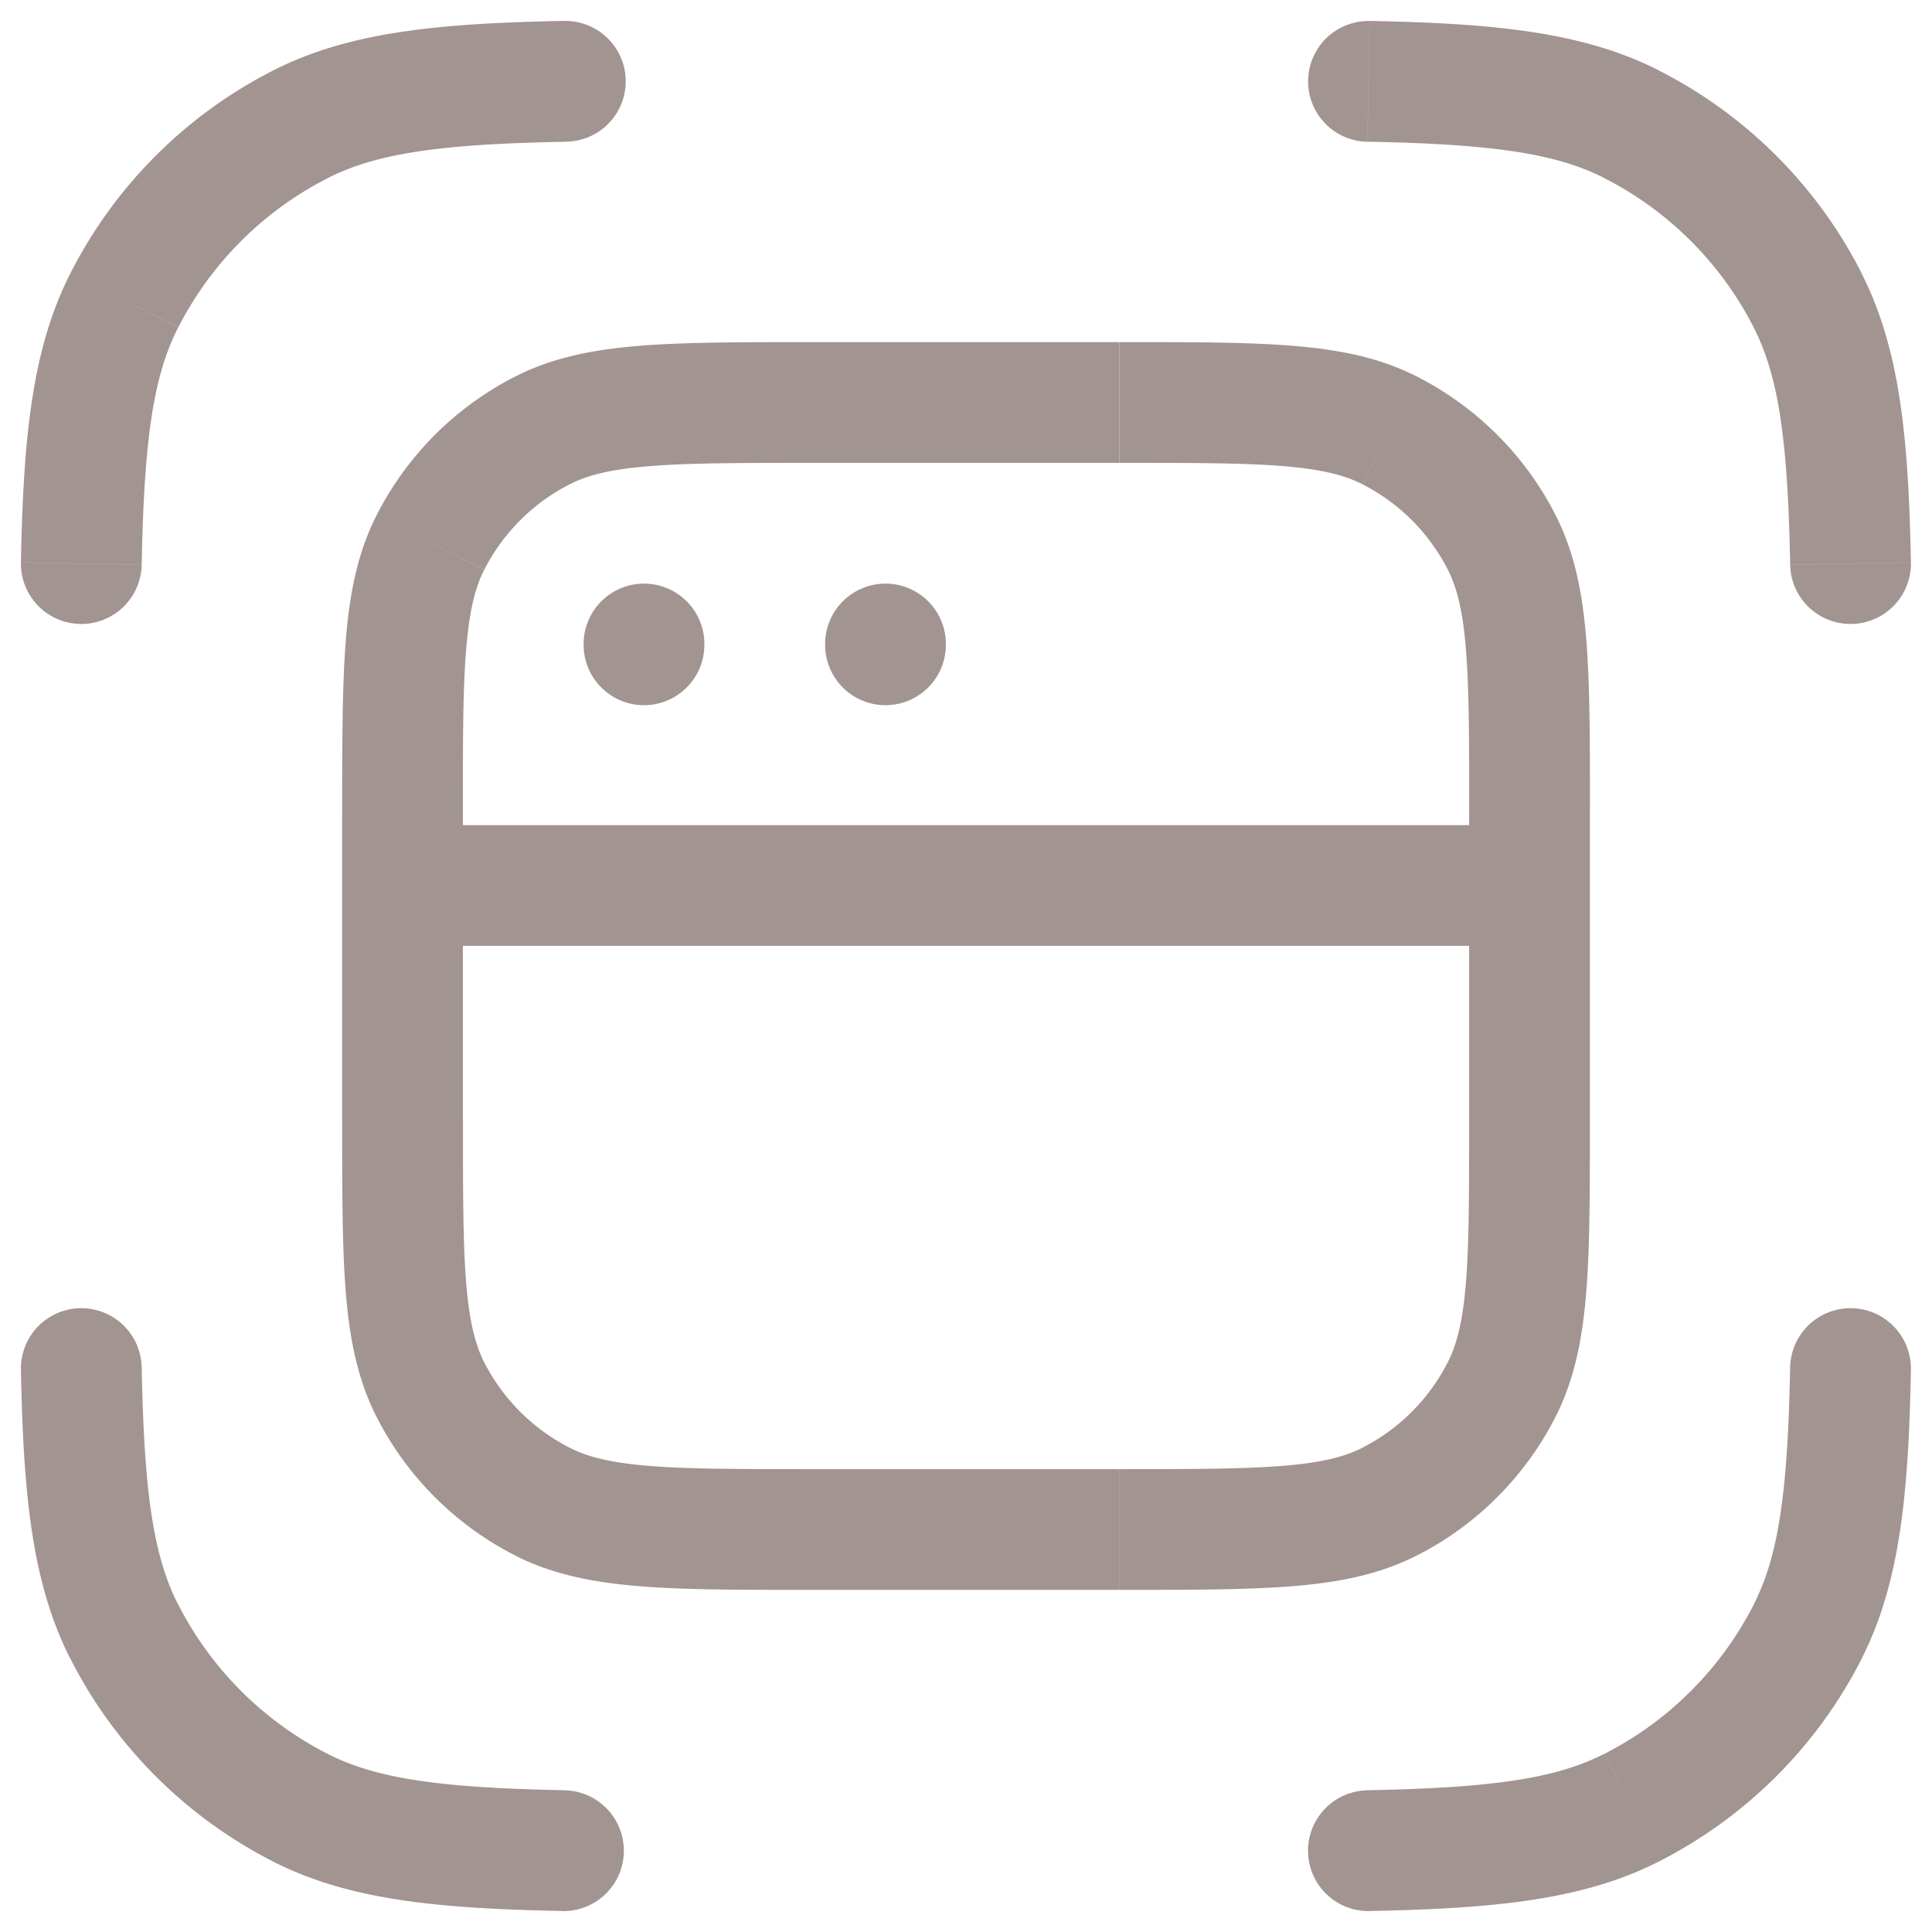 <svg xmlns="http://www.w3.org/2000/svg" width="24" height="24" fill="none" viewBox="0 0 24 24"><path fill="#A29490" d="m3.73 22.455.34-.668-.34.668ZM1.545 20.27l.668-.34-.668.34Zm20.91 0-.668-.34.668.34Zm-2.185 2.185-.34-.668.34.668Zm0-20.91-.34.668.34-.668Zm2.185 2.185-.668.34.668-.34ZM3.73 1.545l.34.668-.34-.668ZM1.545 3.73l.668.34-.668-.34Zm5.47-1.97a.75.75 0 1 0-.03-1.499l.03 1.5ZM.26 6.987a.75.75 0 1 0 1.5.028l-1.5-.028Zm1.5 10a.75.75 0 0 0-1.5.028l1.5-.028Zm5.225 6.753a.75.75 0 0 0 .029-1.5l-.03 1.5Zm10-1.5a.75.75 0 0 0 .028 1.5l-.028-1.5Zm6.753-5.225a.75.75 0 0 0-1.5-.028l1.5.028Zm-1.5-10a.75.75 0 1 0 1.5-.028l-1.5.028ZM17.014.261a.75.75 0 0 0-.028 1.5l.028-1.5ZM6.738 18.653l.34-.668-.34.668Zm-1.391-1.39-.668.34.668-.34Zm13.306 0-.668-.34.668.34Zm-1.39 1.39-.34-.668.34.668Zm0-13.306.34-.668-.34.668Zm1.39 1.39-.668.34.668-.34ZM6.738 5.347l.34.668-.34-.668Zm-1.391 1.39.668.34-.668-.34ZM5 10.25a.75.75 0 0 0 0 1.5v-1.5Zm14 1.5a.75.75 0 1 0 0-1.5v1.5ZM11.75 8a.75.75 0 1 0-1.5 0h1.5Zm-1.5.01a.75.75 0 0 0 1.5 0h-1.5ZM8.75 8a.75.75 0 1 0-1.5 0h1.5Zm-1.5.01a.75.75 0 0 0 1.5 0h-1.5ZM4.07 21.787a4.25 4.25 0 0 1-1.857-1.857l-1.336.68a5.75 5.75 0 0 0 2.513 2.513l.68-1.336Zm17.717-1.857a4.25 4.25 0 0 1-1.857 1.857l.68 1.336a5.75 5.75 0 0 0 2.514-2.513l-1.337-.68ZM19.93 2.213a4.25 4.25 0 0 1 1.857 1.858l1.337-.681A5.75 5.75 0 0 0 20.61.877l-.681 1.336ZM3.39.877A5.75 5.75 0 0 0 .877 3.39l1.336.68a4.25 4.25 0 0 1 1.858-1.857L3.39.877ZM6.986.26C5.45.291 4.337.394 3.39.877l.68 1.336c.61-.31 1.402-.423 2.945-.452l-.03-1.5ZM1.76 7.014c.03-1.542.142-2.335.452-2.943L.877 3.39C.394 4.337.29 5.45.26 6.986l1.5.028Zm-1.5 10c.03 1.537.133 2.649.616 3.596l1.336-.68c-.31-.609-.422-1.402-.452-2.944l-1.5.028Zm6.754 5.225c-1.543-.03-2.336-.142-2.944-.452l-.681 1.336c.947.483 2.06.586 3.596.616l.029-1.5Zm10 1.5c1.536-.03 2.648-.133 3.596-.616l-.681-1.336c-.609.31-1.402.423-2.944.452l.028 1.5Zm5.224-6.753c-.03 1.542-.142 2.335-.452 2.944l1.337.68c.482-.947.586-2.06.615-3.596l-1.5-.028Zm1.5-10c-.03-1.537-.133-2.649-.616-3.596l-1.336.68c.31.609.423 1.402.452 2.944l1.5-.028ZM16.986 1.76c1.542.03 2.335.142 2.944.452l.68-1.336C19.664.394 18.55.29 17.015.26l-.028 1.5ZM10.09 5.75h3.818v-1.5h-3.818v1.5Zm8.16 4.34v3.82h1.5v-3.82h-1.5Zm-4.342 8.16h-3.818v1.5h3.818v-1.5ZM5.75 13.91v-3.82h-1.5v3.82h1.5Zm4.341 4.34c-.903 0-1.536 0-2.029-.04-.484-.04-.767-.114-.984-.225l-.681 1.337c.464.236.966.335 1.543.382.568.047 1.273.046 2.151.046v-1.5Zm-5.84-4.34c0 .878-.001 1.582.045 2.15.047.577.147 1.08.383 1.543l1.336-.68c-.11-.218-.184-.501-.224-.985-.04-.493-.04-1.126-.04-2.029h-1.5Zm2.827 4.075a2.431 2.431 0 0 1-1.063-1.063l-1.336.681c.377.74.978 1.341 1.718 1.718l.681-1.336Zm11.172-4.076c0 .903 0 1.536-.04 2.029-.04.484-.114.767-.225.984l1.337.681c.236-.463.335-.966.382-1.543.047-.568.046-1.272.046-2.15h-1.5Zm-4.34 5.841c.878 0 1.582 0 2.15-.046.577-.047 1.08-.146 1.543-.383l-.68-1.336c-.217.11-.5.185-.985.224-.493.04-1.125.041-2.029.041v1.5Zm4.075-2.828c-.233.458-.605.83-1.063 1.063l.681 1.337a3.932 3.932 0 0 0 1.719-1.719l-1.337-.68ZM13.91 5.75c.904 0 1.536 0 2.03.04.483.04.767.114.983.225l.681-1.336c-.463-.237-.966-.336-1.543-.383-.568-.047-1.272-.046-2.15-.046v1.5Zm5.841 4.34c0-.878 0-1.582-.046-2.15-.047-.577-.146-1.08-.382-1.543l-1.337.68c.11.218.185.501.224.985.04.493.041 1.126.041 2.029h1.5Zm-2.828-4.075c.458.233.83.605 1.063 1.063l1.337-.681a3.932 3.932 0 0 0-1.719-1.718l-.68 1.336Zm-6.83-1.765c-.88 0-1.584 0-2.152.046-.577.047-1.08.146-1.543.383l.681 1.336c.217-.11.5-.185.984-.224.493-.04 1.126-.041 2.03-.041v-1.5ZM5.75 10.09c0-.902 0-1.535.041-2.028.04-.484.114-.767.224-.984L4.68 6.397c-.236.463-.336.966-.383 1.543-.046.568-.046 1.272-.046 2.15h1.5Zm.647-5.411A3.932 3.932 0 0 0 4.68 6.397l1.336.68c.233-.457.605-.829 1.063-1.062l-.681-1.336ZM5 11.75h14v-1.5H5v1.5ZM10.25 8v.01h1.5V8h-1.5Zm-3 0v.01h1.5V8h-1.5Z"/></svg>